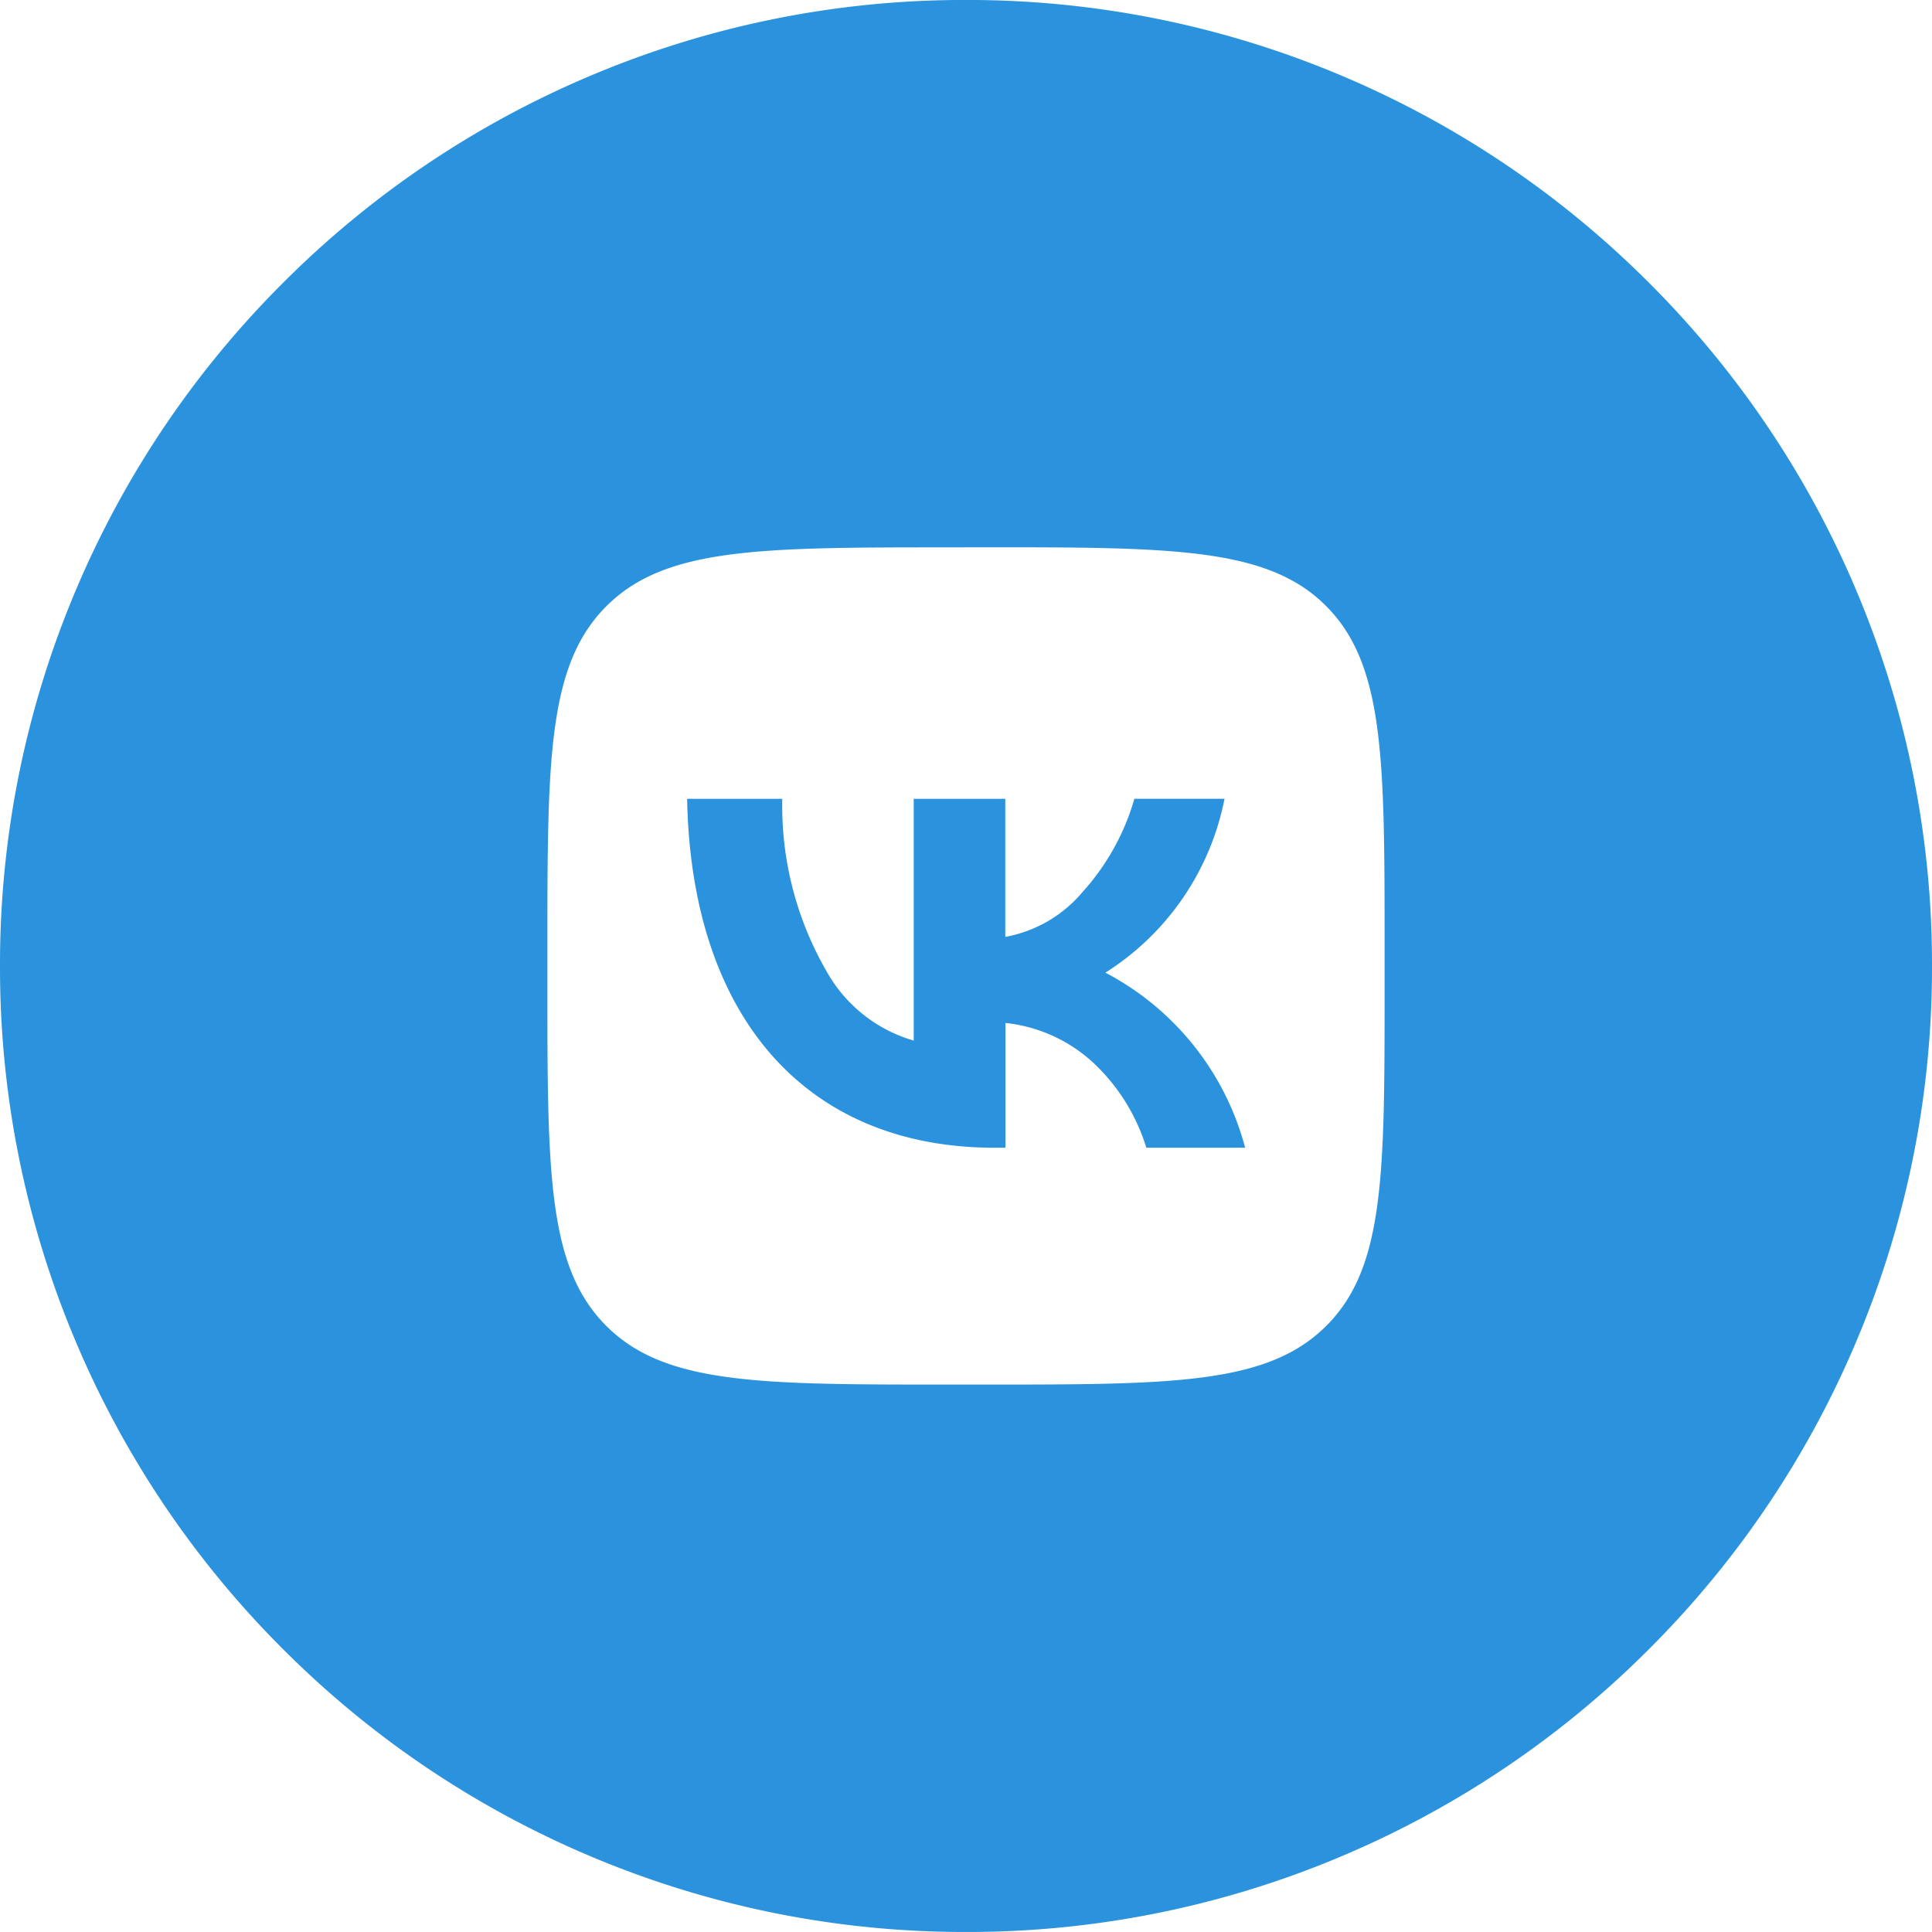 <?xml version="1.0" encoding="UTF-8"?> <svg xmlns="http://www.w3.org/2000/svg" width="60" height="59.999" viewBox="0 0 60 59.999"> <path id="vk" d="M-665,9419a29.81,29.81,0,0,1-11.677-2.357,29.914,29.914,0,0,1-9.536-6.429,29.909,29.909,0,0,1-6.429-9.536A29.812,29.812,0,0,1-695,9389a29.81,29.81,0,0,1,2.358-11.678,29.9,29.9,0,0,1,6.429-9.534,29.891,29.891,0,0,1,9.536-6.429A29.794,29.794,0,0,1-665,9359a29.827,29.827,0,0,1,11.677,2.356,29.915,29.915,0,0,1,9.536,6.429,29.91,29.91,0,0,1,6.429,9.537A29.805,29.805,0,0,1-635,9389a29.8,29.8,0,0,1-2.358,11.677,29.907,29.907,0,0,1-6.429,9.537,29.929,29.929,0,0,1-9.536,6.429A29.792,29.792,0,0,1-665,9419Zm-.534-43c-5.866,0-8.81,0-10.637,1.83S-678,9382.6-678,9388.45v1.108c0,5.852,0,8.789,1.827,10.618S-671.4,9402-665.535,9402h1.087c5.866,0,8.81,0,10.637-1.823,1.811-1.806,1.811-4.7,1.811-10.477v-1.25c0-5.856,0-8.8-1.811-10.623s-4.765-1.83-10.637-1.83Zm1.754,18.645h-.333c-5.848,0-9.418-4.051-9.548-10.836h2.955a10.285,10.285,0,0,0,1.432,5.454,4.54,4.54,0,0,0,2.65,2.054v-7.508h2.844v4.288a4.09,4.09,0,0,0,2.409-1.405,7.32,7.32,0,0,0,1.6-2.884h2.8a8.273,8.273,0,0,1-3.7,5.4,8.631,8.631,0,0,1,4.34,5.436H-659.4a6.035,6.035,0,0,0-1.633-2.625,4.747,4.747,0,0,0-2.742-1.249v3.874Z" transform="translate(695 -9359.001)" fill="#2b93dd"></path> </svg> 